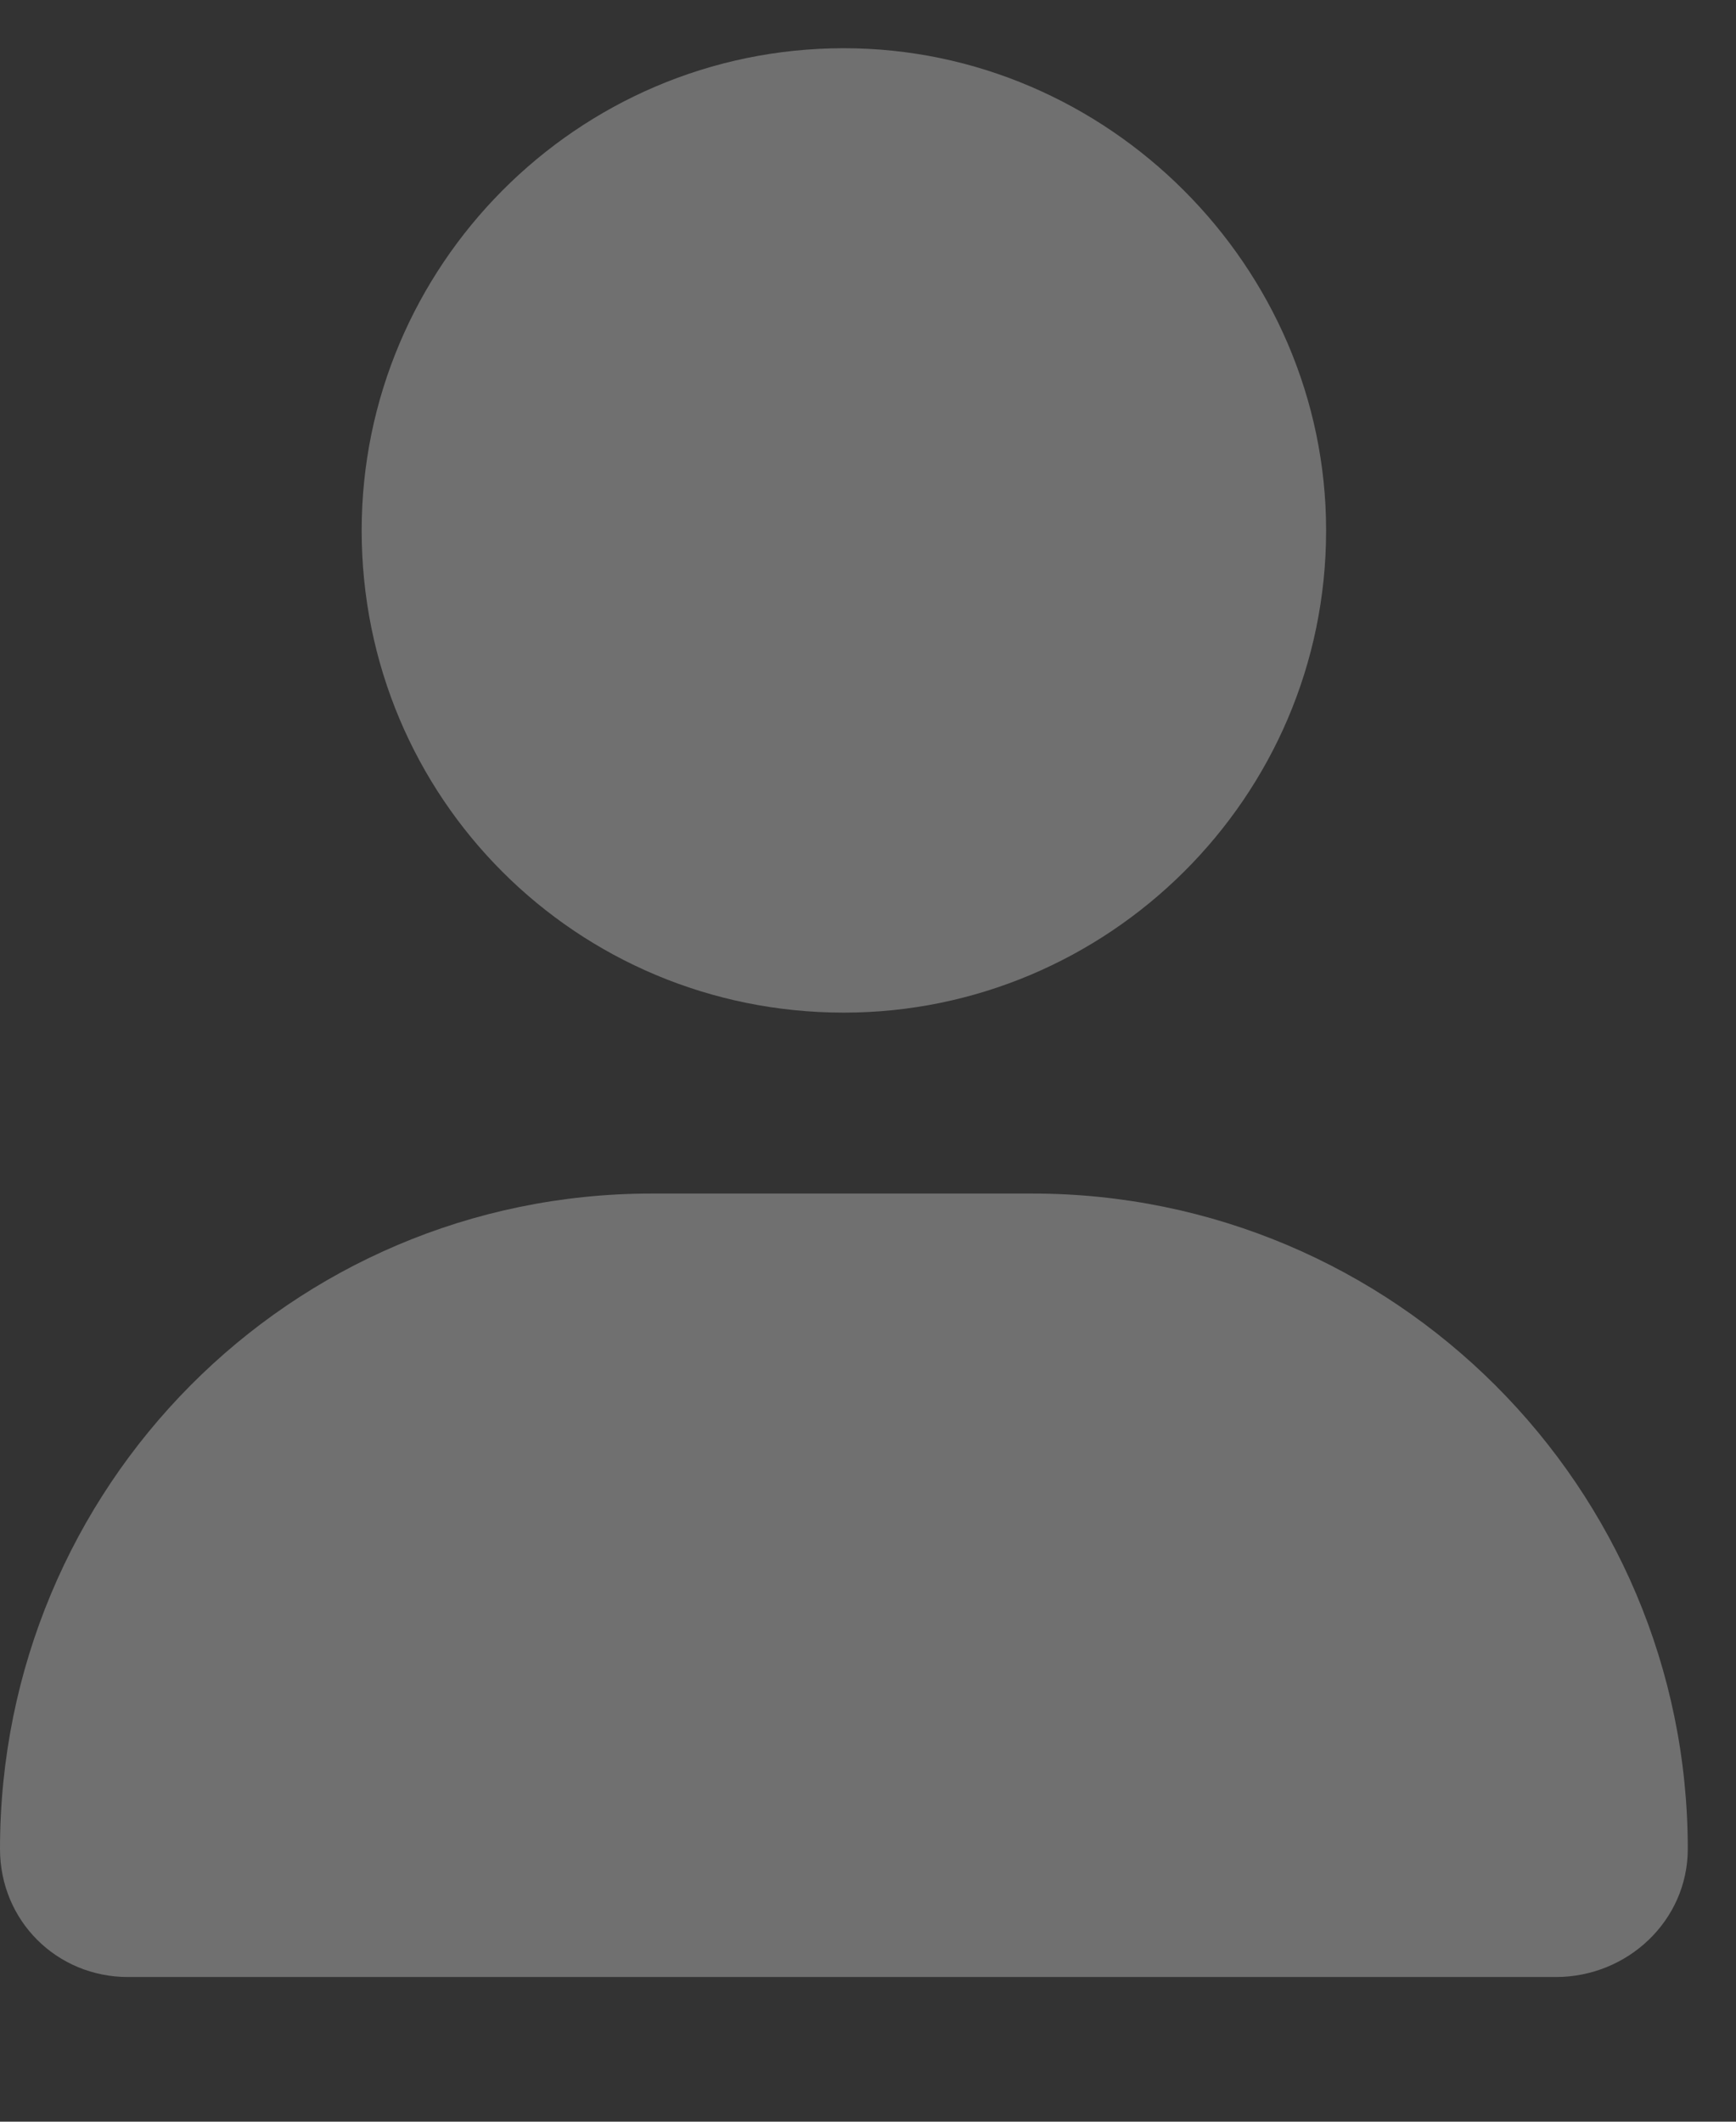 <svg width="9" height="11" viewBox="0 0 9 11" fill="none" xmlns="http://www.w3.org/2000/svg">
<rect x="0" y="0" width="9" height="11" fill="#333333" stroke="none"/>
<path d="M4.375 5.25C2.988 5.25 1.875 4.137 1.875 2.75C1.875 1.383 2.988 0.25 4.375 0.25C5.742 0.25 6.875 1.383 6.875 2.75C6.875 4.137 5.742 5.25 4.375 5.25ZM5.352 6.188C7.227 6.188 8.75 7.711 8.75 9.586C8.75 9.957 8.438 10.25 8.066 10.25H0.664C0.293 10.25 0 9.957 0 9.586C0 7.711 1.504 6.188 3.379 6.188H5.352Z" fill="white" fill-opacity="0.3"/>
</svg>
